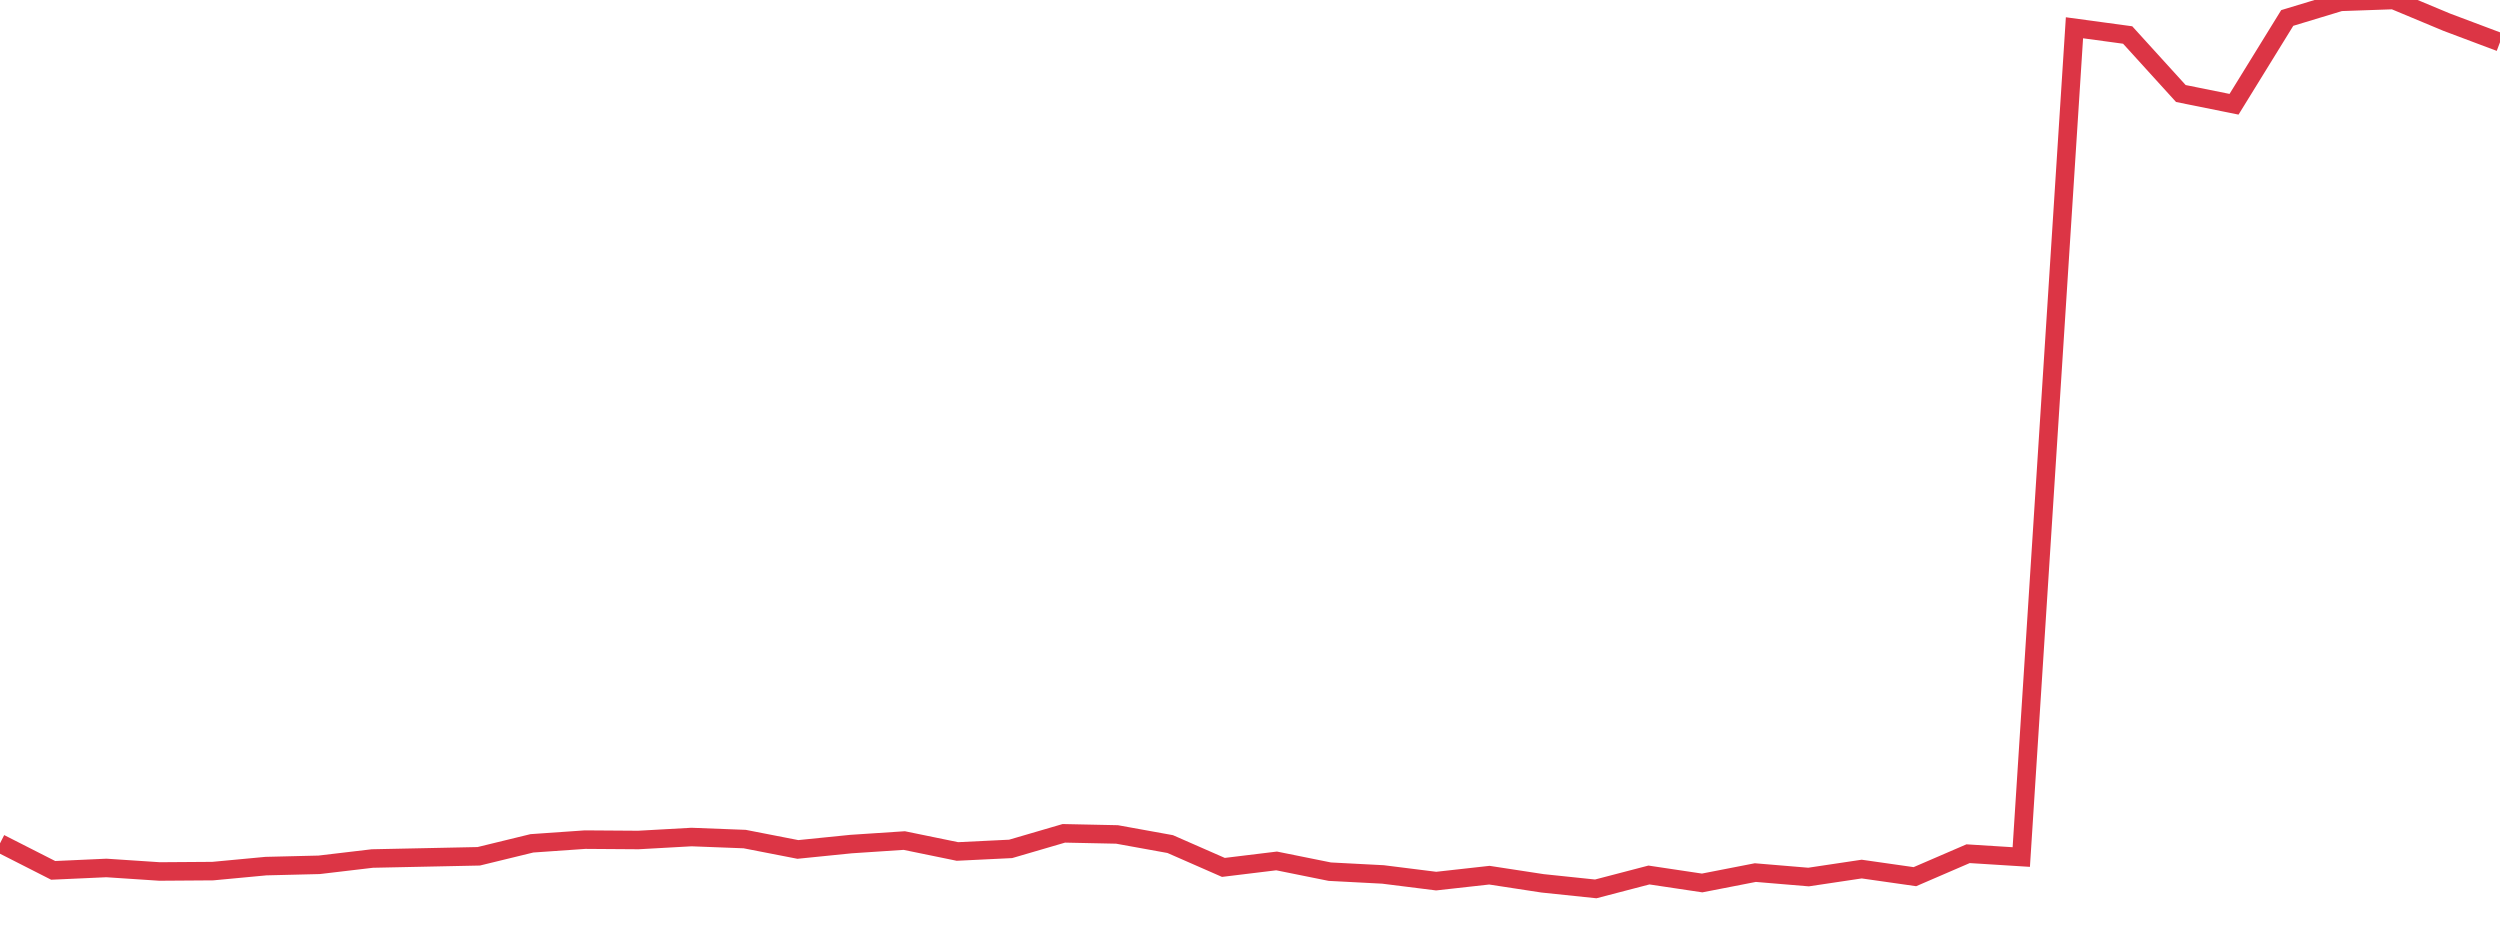 <?xml version="1.0" standalone="no"?>
<!DOCTYPE svg PUBLIC "-//W3C//DTD SVG 1.1//EN" "http://www.w3.org/Graphics/SVG/1.1/DTD/svg11.dtd">
<svg width="135" height="50" viewBox="0 0 135 50" preserveAspectRatio="none" class="sparkline" xmlns="http://www.w3.org/2000/svg"
xmlns:xlink="http://www.w3.org/1999/xlink"><path  class="sparkline--line" d="M 0 45.54 L 0 45.54 L 2.872 47 L 5.745 46.87 L 8.617 47.06 L 11.489 47.04 L 14.362 46.77 L 17.234 46.7 L 20.106 46.36 L 22.979 46.3 L 25.851 46.24 L 28.723 45.54 L 31.596 45.34 L 34.468 45.36 L 37.34 45.2 L 40.213 45.31 L 43.085 45.87 L 45.957 45.58 L 48.83 45.39 L 51.702 45.98 L 54.574 45.84 L 57.447 45 L 60.319 45.06 L 63.191 45.58 L 66.064 46.84 L 68.936 46.49 L 71.809 47.07 L 74.681 47.22 L 77.553 47.58 L 80.426 47.26 L 83.298 47.7 L 86.17 48 L 89.043 47.25 L 91.915 47.68 L 94.787 47.12 L 97.66 47.36 L 100.532 46.93 L 103.404 47.34 L 106.277 46.1 L 109.149 46.28 L 112.021 1.5 L 114.894 1.89 L 117.766 5.05 L 120.638 5.63 L 123.511 0.97 L 126.383 0.1 L 129.255 0 L 132.128 1.2 L 135 2.28" fill="none" stroke-width="1" stroke="#dc3545"></path></svg>